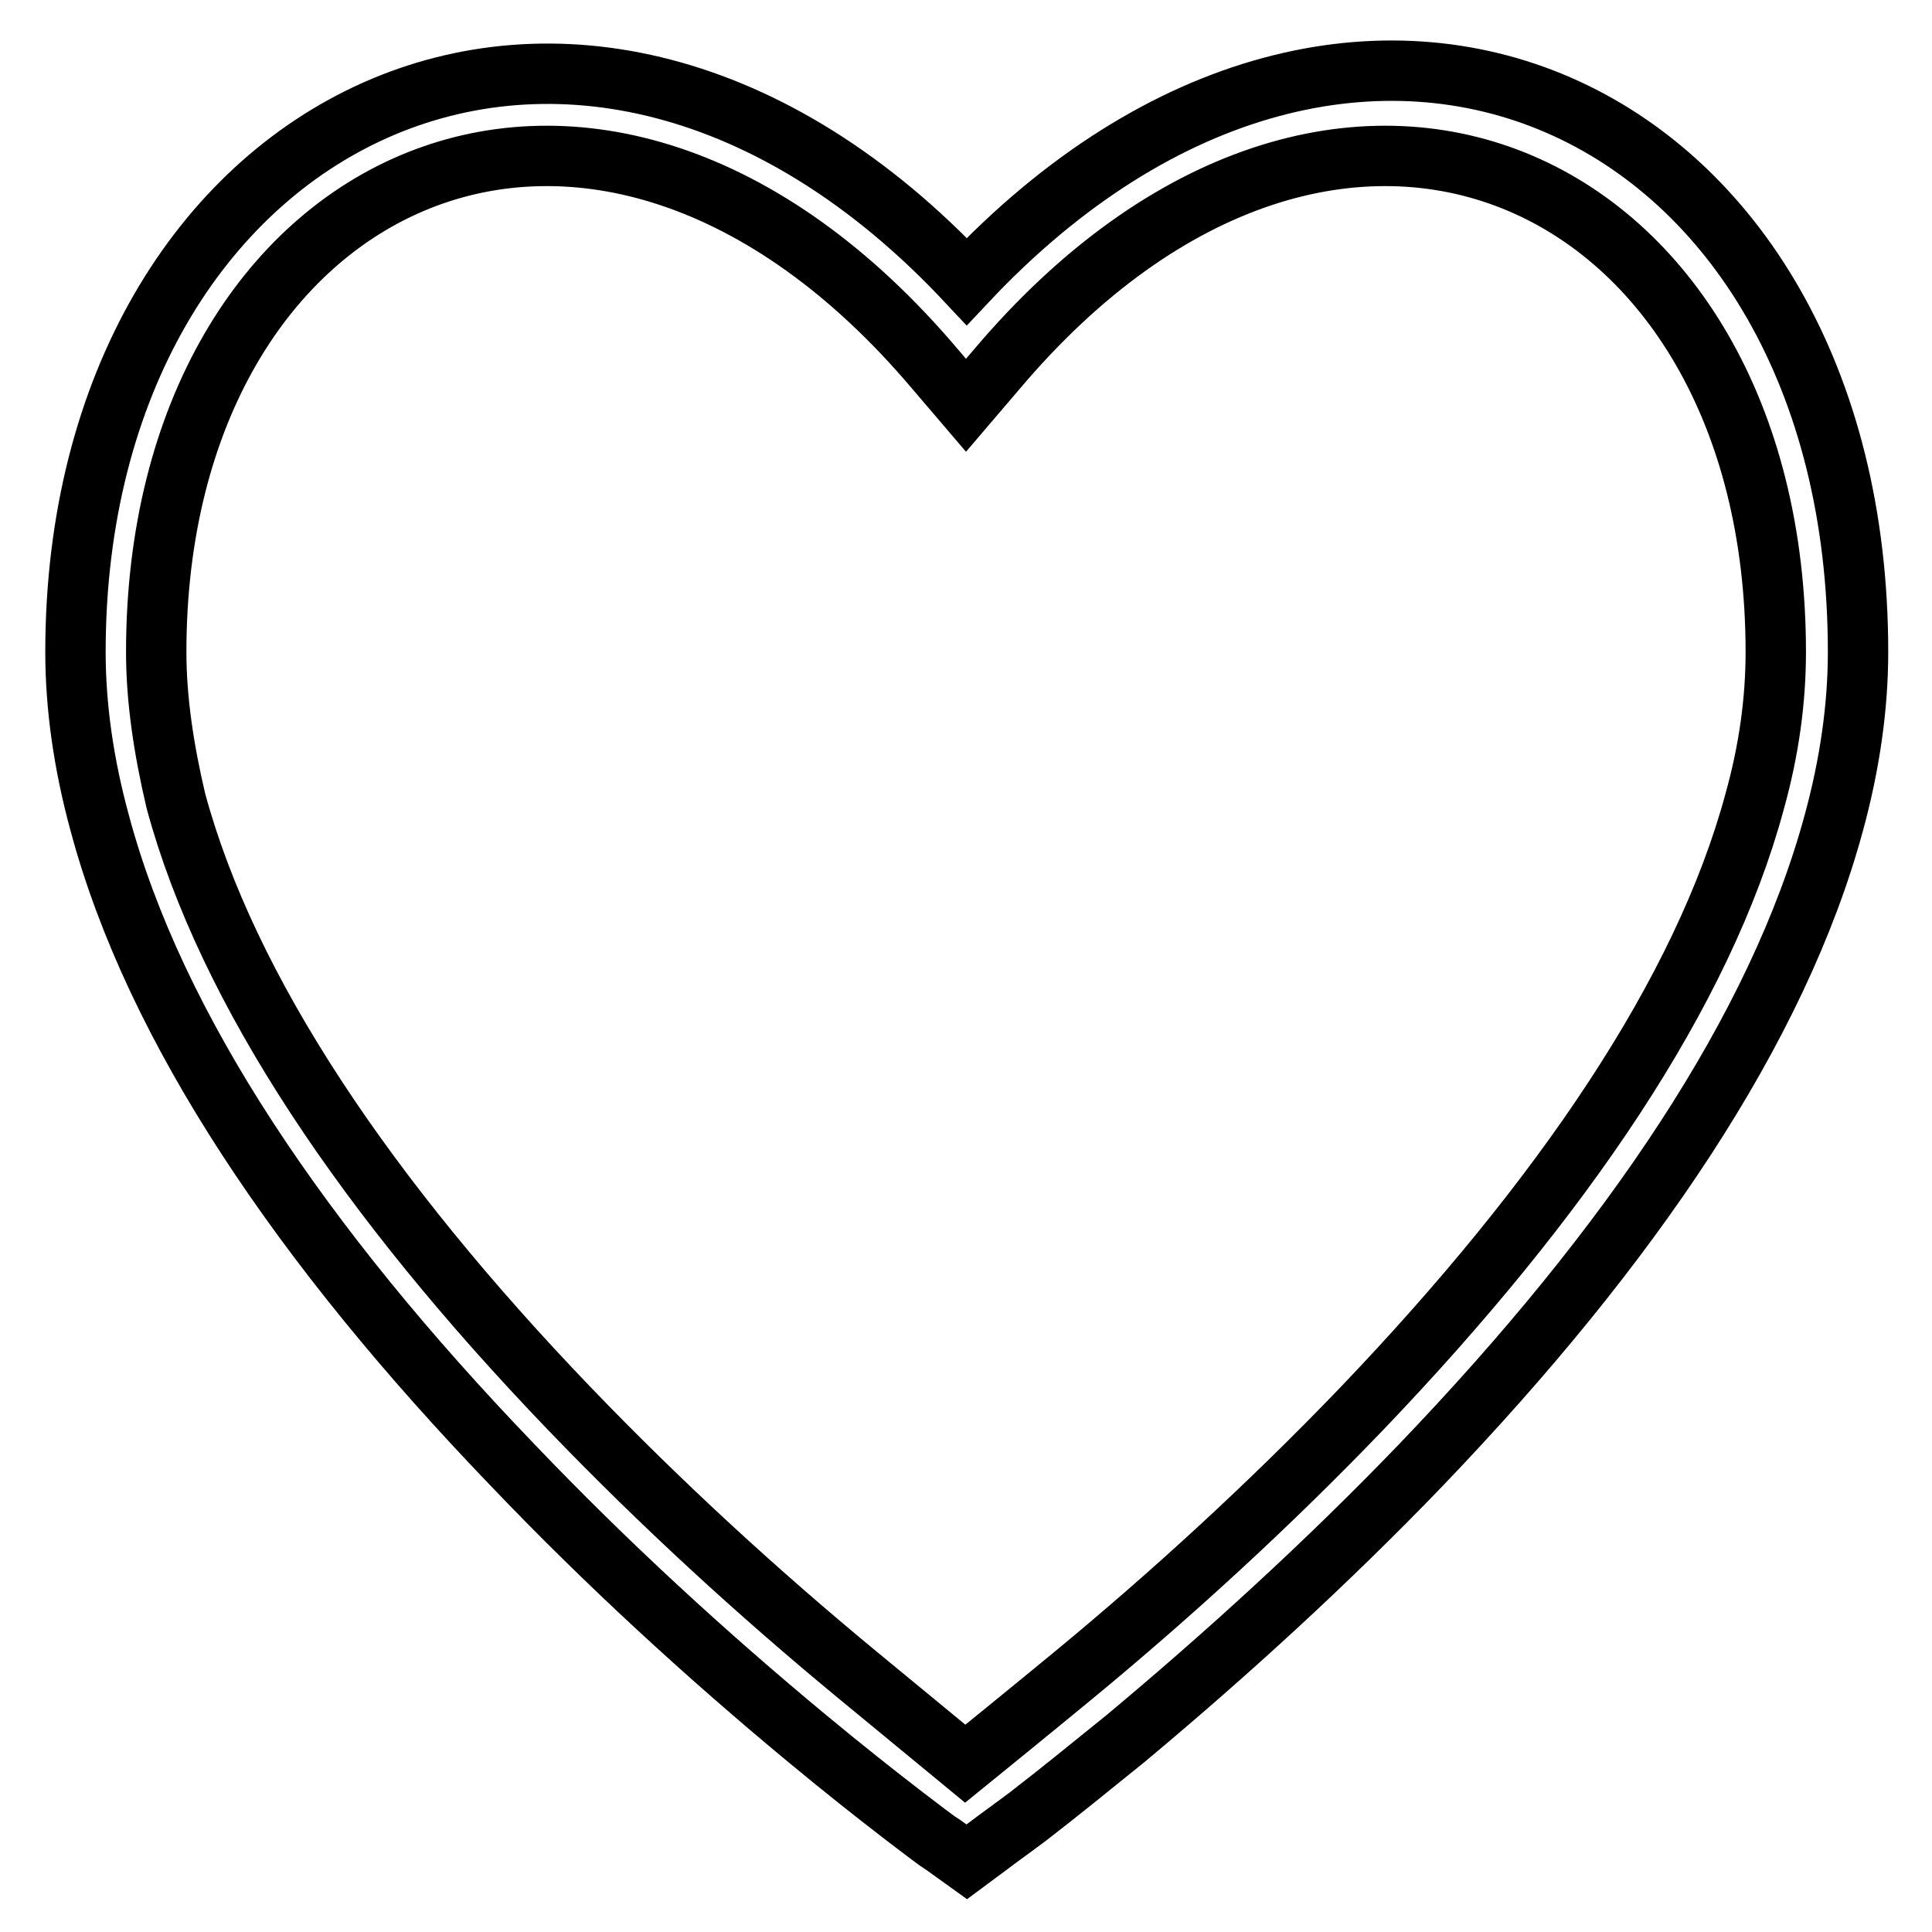 <?xml version="1.0" encoding="utf-8"?>
<!-- Svg Vector Icons : http://www.onlinewebfonts.com/icon -->
<!DOCTYPE svg PUBLIC "-//W3C//DTD SVG 1.1//EN" "http://www.w3.org/Graphics/SVG/1.1/DTD/svg11.dtd">
<svg version="1.1" xmlns="http://www.w3.org/2000/svg" xmlns:xlink="http://www.w3.org/1999/xlink" x="0px" y="0px" viewBox="0 0 256 256" enable-background="new 0 0 256 256" xml:space="preserve">
<g><g><path stroke-width="8" fill-opacity="0" stroke="#000000"  d="M107,230.4c4.7,3.9,9,7.3,12.9,10.3c2.4,1.8,4,3.1,5,3.7l3.2,2.3l3.1-2.3c0.9-0.7,2.6-1.9,5-3.7c3.9-3,8.2-6.5,12.9-10.3c13.3-11.1,26.7-23.3,39.2-36.3c27.8-29,47.3-57.8,54.7-85.1c2.1-7.7,3.2-15.3,3.2-22.6c0-72.9-66.5-104-118.1-49.1C76.6-17.7,10,15.4,10,86.4c0,7.3,1.1,14.9,3.2,22.6c7.3,27.3,26.8,56.1,54.7,85.1C80.3,207.1,93.6,219.3,107,230.4z M20.7,86.4c0-63.4,58.2-90.7,103.2-37.5l4.1,4.8l4.1-4.8c45-53.2,103.2-25.9,103.2,37.5c0,6.4-0.9,13-2.8,19.8c-6.8,25.2-25.4,52.6-52.1,80.5c-12.2,12.7-25.2,24.6-38.3,35.4c-4.6,3.8-14.2,11.6-14.2,11.6s-11.4-9.4-14.2-11.7c-13.1-10.8-26.1-22.7-38.3-35.4c-26.7-27.8-45.3-55.3-52.1-80.5C21.7,99.3,20.7,92.7,20.7,86.4z"/></g></g>
</svg>